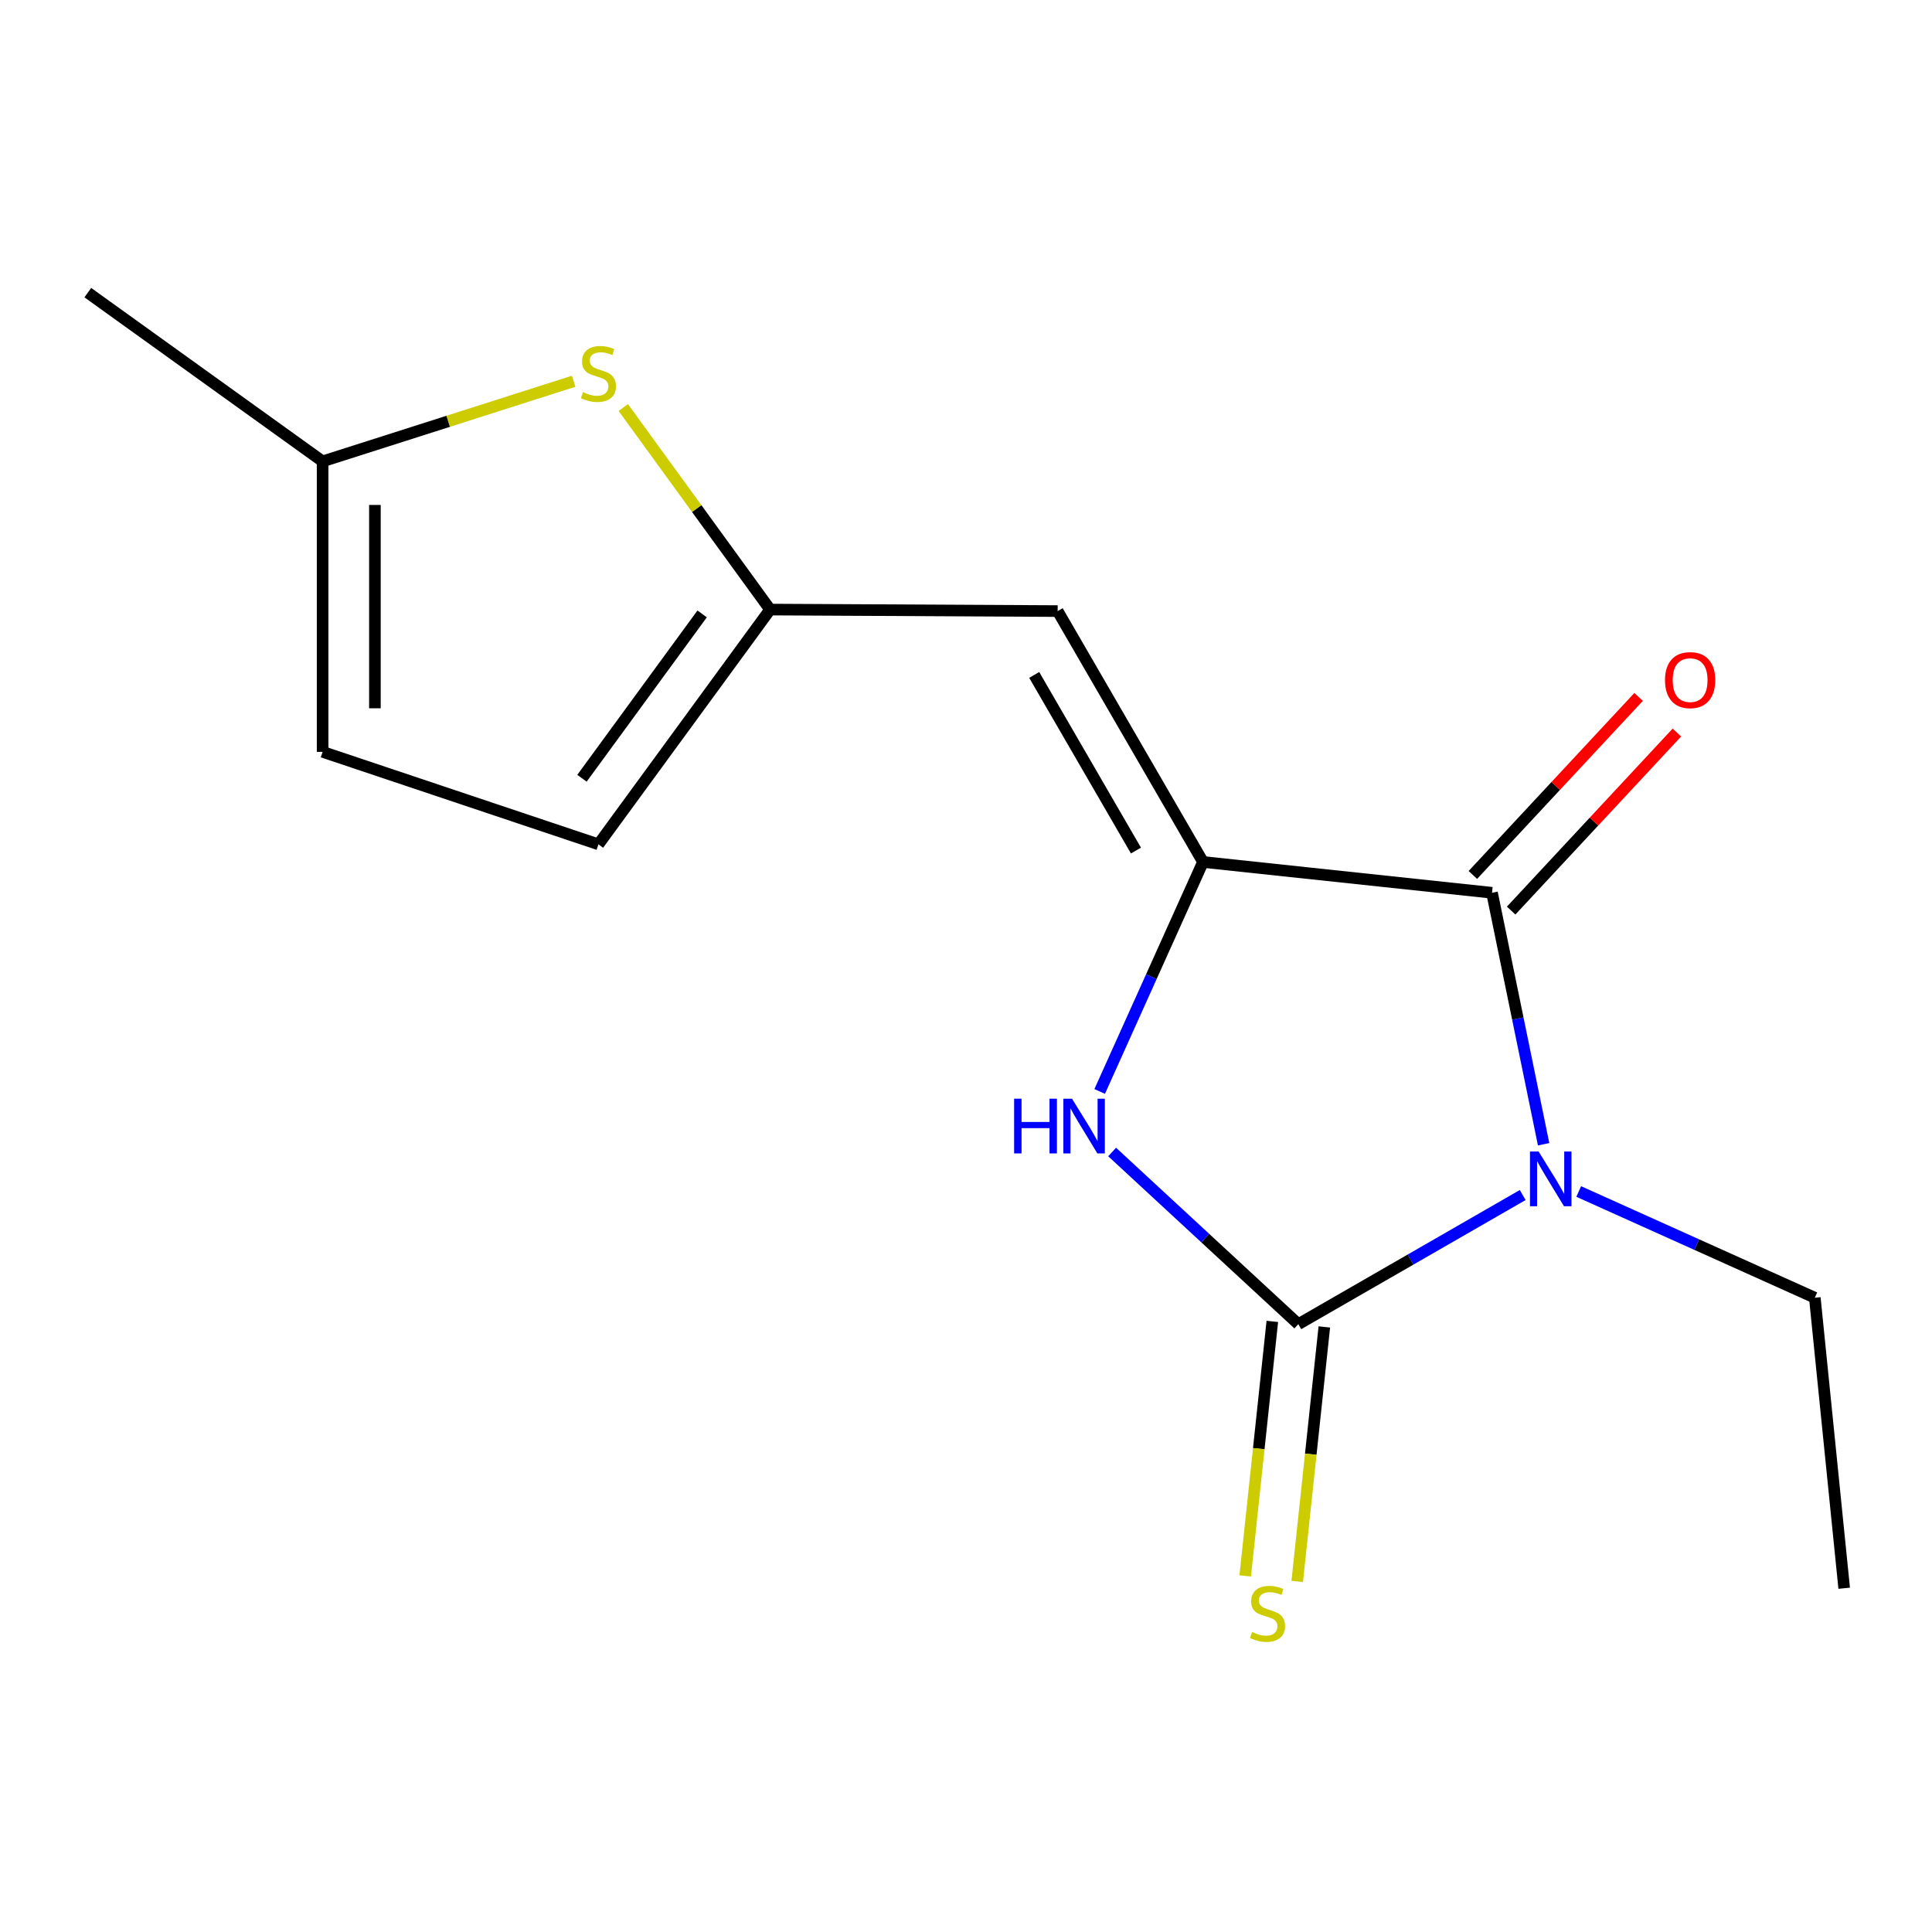 <?xml version='1.0' encoding='iso-8859-1'?>
<svg version='1.1' baseProfile='full'
              xmlns='http://www.w3.org/2000/svg'
                      xmlns:rdkit='http://www.rdkit.org/xml'
                      xmlns:xlink='http://www.w3.org/1999/xlink'
                  xml:space='preserve'
width='1000px' height='1000px' viewBox='0 0 1000 1000'>
<!-- END OF HEADER -->
<rect style='opacity:1.0;fill:#FFFFFF;stroke:none' width='1000' height='1000' x='0' y='0'> </rect>
<path class='bond-0' d='M 788.146,618.546 L 730.078,651.964' style='fill:none;fill-rule:evenodd;stroke:#0000FF;stroke-width:6px;stroke-linecap:butt;stroke-linejoin:miter;stroke-opacity:1' />
<path class='bond-0' d='M 730.078,651.964 L 672.011,685.382' style='fill:none;fill-rule:evenodd;stroke:#000000;stroke-width:6px;stroke-linecap:butt;stroke-linejoin:miter;stroke-opacity:1' />
<path class='bond-2' d='M 798.973,592.256 L 785.619,527.175' style='fill:none;fill-rule:evenodd;stroke:#0000FF;stroke-width:6px;stroke-linecap:butt;stroke-linejoin:miter;stroke-opacity:1' />
<path class='bond-2' d='M 785.619,527.175 L 772.264,462.094' style='fill:none;fill-rule:evenodd;stroke:#000000;stroke-width:6px;stroke-linecap:butt;stroke-linejoin:miter;stroke-opacity:1' />
<path class='bond-12' d='M 817.142,616.714 L 878.242,644.206' style='fill:none;fill-rule:evenodd;stroke:#0000FF;stroke-width:6px;stroke-linecap:butt;stroke-linejoin:miter;stroke-opacity:1' />
<path class='bond-12' d='M 878.242,644.206 L 939.343,671.698' style='fill:none;fill-rule:evenodd;stroke:#000000;stroke-width:6px;stroke-linecap:butt;stroke-linejoin:miter;stroke-opacity:1' />
<path class='bond-3' d='M 672.011,685.382 L 623.826,640.824' style='fill:none;fill-rule:evenodd;stroke:#000000;stroke-width:6px;stroke-linecap:butt;stroke-linejoin:miter;stroke-opacity:1' />
<path class='bond-3' d='M 623.826,640.824 L 575.642,596.266' style='fill:none;fill-rule:evenodd;stroke:#0000FF;stroke-width:6px;stroke-linecap:butt;stroke-linejoin:miter;stroke-opacity:1' />
<path class='bond-7' d='M 658.554,683.948 L 651.536,749.818' style='fill:none;fill-rule:evenodd;stroke:#000000;stroke-width:6px;stroke-linecap:butt;stroke-linejoin:miter;stroke-opacity:1' />
<path class='bond-7' d='M 651.536,749.818 L 644.519,815.687' style='fill:none;fill-rule:evenodd;stroke:#CCCC00;stroke-width:6px;stroke-linecap:butt;stroke-linejoin:miter;stroke-opacity:1' />
<path class='bond-7' d='M 685.468,686.816 L 678.451,752.685' style='fill:none;fill-rule:evenodd;stroke:#000000;stroke-width:6px;stroke-linecap:butt;stroke-linejoin:miter;stroke-opacity:1' />
<path class='bond-7' d='M 678.451,752.685 L 671.434,818.555' style='fill:none;fill-rule:evenodd;stroke:#CCCC00;stroke-width:6px;stroke-linecap:butt;stroke-linejoin:miter;stroke-opacity:1' />
<path class='bond-1' d='M 622.674,446.155 L 772.264,462.094' style='fill:none;fill-rule:evenodd;stroke:#000000;stroke-width:6px;stroke-linecap:butt;stroke-linejoin:miter;stroke-opacity:1' />
<path class='bond-4' d='M 622.674,446.155 L 547.442,316.293' style='fill:none;fill-rule:evenodd;stroke:#000000;stroke-width:6px;stroke-linecap:butt;stroke-linejoin:miter;stroke-opacity:1' />
<path class='bond-4' d='M 587.968,440.244 L 535.306,349.341' style='fill:none;fill-rule:evenodd;stroke:#000000;stroke-width:6px;stroke-linecap:butt;stroke-linejoin:miter;stroke-opacity:1' />
<path class='bond-15' d='M 622.674,446.155 L 595.932,505.545' style='fill:none;fill-rule:evenodd;stroke:#000000;stroke-width:6px;stroke-linecap:butt;stroke-linejoin:miter;stroke-opacity:1' />
<path class='bond-15' d='M 595.932,505.545 L 569.19,564.936' style='fill:none;fill-rule:evenodd;stroke:#0000FF;stroke-width:6px;stroke-linecap:butt;stroke-linejoin:miter;stroke-opacity:1' />
<path class='bond-11' d='M 782.17,471.316 L 825.058,425.245' style='fill:none;fill-rule:evenodd;stroke:#000000;stroke-width:6px;stroke-linecap:butt;stroke-linejoin:miter;stroke-opacity:1' />
<path class='bond-11' d='M 825.058,425.245 L 867.946,379.174' style='fill:none;fill-rule:evenodd;stroke:#FF0000;stroke-width:6px;stroke-linecap:butt;stroke-linejoin:miter;stroke-opacity:1' />
<path class='bond-11' d='M 762.358,452.873 L 805.247,406.802' style='fill:none;fill-rule:evenodd;stroke:#000000;stroke-width:6px;stroke-linecap:butt;stroke-linejoin:miter;stroke-opacity:1' />
<path class='bond-11' d='M 805.247,406.802 L 848.135,360.731' style='fill:none;fill-rule:evenodd;stroke:#FF0000;stroke-width:6px;stroke-linecap:butt;stroke-linejoin:miter;stroke-opacity:1' />
<path class='bond-5' d='M 547.442,316.293 L 398.604,315.511' style='fill:none;fill-rule:evenodd;stroke:#000000;stroke-width:6px;stroke-linecap:butt;stroke-linejoin:miter;stroke-opacity:1' />
<path class='bond-6' d='M 398.604,315.511 L 360.606,263.224' style='fill:none;fill-rule:evenodd;stroke:#000000;stroke-width:6px;stroke-linecap:butt;stroke-linejoin:miter;stroke-opacity:1' />
<path class='bond-6' d='M 360.606,263.224 L 322.608,210.937' style='fill:none;fill-rule:evenodd;stroke:#CCCC00;stroke-width:6px;stroke-linecap:butt;stroke-linejoin:miter;stroke-opacity:1' />
<path class='bond-9' d='M 398.604,315.511 L 309.749,437.027' style='fill:none;fill-rule:evenodd;stroke:#000000;stroke-width:6px;stroke-linecap:butt;stroke-linejoin:miter;stroke-opacity:1' />
<path class='bond-9' d='M 363.427,317.762 L 301.228,402.823' style='fill:none;fill-rule:evenodd;stroke:#000000;stroke-width:6px;stroke-linecap:butt;stroke-linejoin:miter;stroke-opacity:1' />
<path class='bond-8' d='M 296.922,197.337 L 231.954,218.072' style='fill:none;fill-rule:evenodd;stroke:#CCCC00;stroke-width:6px;stroke-linecap:butt;stroke-linejoin:miter;stroke-opacity:1' />
<path class='bond-8' d='M 231.954,218.072 L 166.985,238.806' style='fill:none;fill-rule:evenodd;stroke:#000000;stroke-width:6px;stroke-linecap:butt;stroke-linejoin:miter;stroke-opacity:1' />
<path class='bond-13' d='M 166.985,238.806 L 45.455,151.47' style='fill:none;fill-rule:evenodd;stroke:#000000;stroke-width:6px;stroke-linecap:butt;stroke-linejoin:miter;stroke-opacity:1' />
<path class='bond-16' d='M 166.985,238.806 L 166.985,389.164' style='fill:none;fill-rule:evenodd;stroke:#000000;stroke-width:6px;stroke-linecap:butt;stroke-linejoin:miter;stroke-opacity:1' />
<path class='bond-16' d='M 194.052,261.36 L 194.052,366.61' style='fill:none;fill-rule:evenodd;stroke:#000000;stroke-width:6px;stroke-linecap:butt;stroke-linejoin:miter;stroke-opacity:1' />
<path class='bond-10' d='M 309.749,437.027 L 166.985,389.164' style='fill:none;fill-rule:evenodd;stroke:#000000;stroke-width:6px;stroke-linecap:butt;stroke-linejoin:miter;stroke-opacity:1' />
<path class='bond-14' d='M 939.343,671.698 L 954.545,822.071' style='fill:none;fill-rule:evenodd;stroke:#000000;stroke-width:6px;stroke-linecap:butt;stroke-linejoin:miter;stroke-opacity:1' />
<path  class='atom-0' d='M 796.394 596.036
L 805.674 611.036
Q 806.594 612.516, 808.074 615.196
Q 809.554 617.876, 809.634 618.036
L 809.634 596.036
L 813.394 596.036
L 813.394 624.356
L 809.514 624.356
L 799.554 607.956
Q 798.394 606.036, 797.154 603.836
Q 795.954 601.636, 795.594 600.956
L 795.594 624.356
L 791.914 624.356
L 791.914 596.036
L 796.394 596.036
' fill='#0000FF'/>
<path  class='atom-4' d='M 524.906 568.683
L 528.746 568.683
L 528.746 580.723
L 543.226 580.723
L 543.226 568.683
L 547.066 568.683
L 547.066 597.003
L 543.226 597.003
L 543.226 583.923
L 528.746 583.923
L 528.746 597.003
L 524.906 597.003
L 524.906 568.683
' fill='#0000FF'/>
<path  class='atom-4' d='M 554.866 568.683
L 564.146 583.683
Q 565.066 585.163, 566.546 587.843
Q 568.026 590.523, 568.106 590.683
L 568.106 568.683
L 571.866 568.683
L 571.866 597.003
L 567.986 597.003
L 558.026 580.603
Q 556.866 578.683, 555.626 576.483
Q 554.426 574.283, 554.066 573.603
L 554.066 597.003
L 550.386 597.003
L 550.386 568.683
L 554.866 568.683
' fill='#0000FF'/>
<path  class='atom-7' d='M 301.749 202.964
Q 302.069 203.084, 303.389 203.644
Q 304.709 204.204, 306.149 204.564
Q 307.629 204.884, 309.069 204.884
Q 311.749 204.884, 313.309 203.604
Q 314.869 202.284, 314.869 200.004
Q 314.869 198.444, 314.069 197.484
Q 313.309 196.524, 312.109 196.004
Q 310.909 195.484, 308.909 194.884
Q 306.389 194.124, 304.869 193.404
Q 303.389 192.684, 302.309 191.164
Q 301.269 189.644, 301.269 187.084
Q 301.269 183.524, 303.669 181.324
Q 306.109 179.124, 310.909 179.124
Q 314.189 179.124, 317.909 180.684
L 316.989 183.764
Q 313.589 182.364, 311.029 182.364
Q 308.269 182.364, 306.749 183.524
Q 305.229 184.644, 305.269 186.604
Q 305.269 188.124, 306.029 189.044
Q 306.829 189.964, 307.949 190.484
Q 309.109 191.004, 311.029 191.604
Q 313.589 192.404, 315.109 193.204
Q 316.629 194.004, 317.709 195.644
Q 318.829 197.244, 318.829 200.004
Q 318.829 203.924, 316.189 206.044
Q 313.589 208.124, 309.229 208.124
Q 306.709 208.124, 304.789 207.564
Q 302.909 207.044, 300.669 206.124
L 301.749 202.964
' fill='#CCCC00'/>
<path  class='atom-8' d='M 648.071 844.723
Q 648.391 844.843, 649.711 845.403
Q 651.031 845.963, 652.471 846.323
Q 653.951 846.643, 655.391 846.643
Q 658.071 846.643, 659.631 845.363
Q 661.191 844.043, 661.191 841.763
Q 661.191 840.203, 660.391 839.243
Q 659.631 838.283, 658.431 837.763
Q 657.231 837.243, 655.231 836.643
Q 652.711 835.883, 651.191 835.163
Q 649.711 834.443, 648.631 832.923
Q 647.591 831.403, 647.591 828.843
Q 647.591 825.283, 649.991 823.083
Q 652.431 820.883, 657.231 820.883
Q 660.511 820.883, 664.231 822.443
L 663.311 825.523
Q 659.911 824.123, 657.351 824.123
Q 654.591 824.123, 653.071 825.283
Q 651.551 826.403, 651.591 828.363
Q 651.591 829.883, 652.351 830.803
Q 653.151 831.723, 654.271 832.243
Q 655.431 832.763, 657.351 833.363
Q 659.911 834.163, 661.431 834.963
Q 662.951 835.763, 664.031 837.403
Q 665.151 839.003, 665.151 841.763
Q 665.151 845.683, 662.511 847.803
Q 659.911 849.883, 655.551 849.883
Q 653.031 849.883, 651.111 849.323
Q 649.231 848.803, 646.991 847.883
L 648.071 844.723
' fill='#CCCC00'/>
<path  class='atom-12' d='M 861.803 352.027
Q 861.803 345.227, 865.163 341.427
Q 868.523 337.627, 874.803 337.627
Q 881.083 337.627, 884.443 341.427
Q 887.803 345.227, 887.803 352.027
Q 887.803 358.907, 884.403 362.827
Q 881.003 366.707, 874.803 366.707
Q 868.563 366.707, 865.163 362.827
Q 861.803 358.947, 861.803 352.027
M 874.803 363.507
Q 879.123 363.507, 881.443 360.627
Q 883.803 357.707, 883.803 352.027
Q 883.803 346.467, 881.443 343.667
Q 879.123 340.827, 874.803 340.827
Q 870.483 340.827, 868.123 343.627
Q 865.803 346.427, 865.803 352.027
Q 865.803 357.747, 868.123 360.627
Q 870.483 363.507, 874.803 363.507
' fill='#FF0000'/>
</svg>
